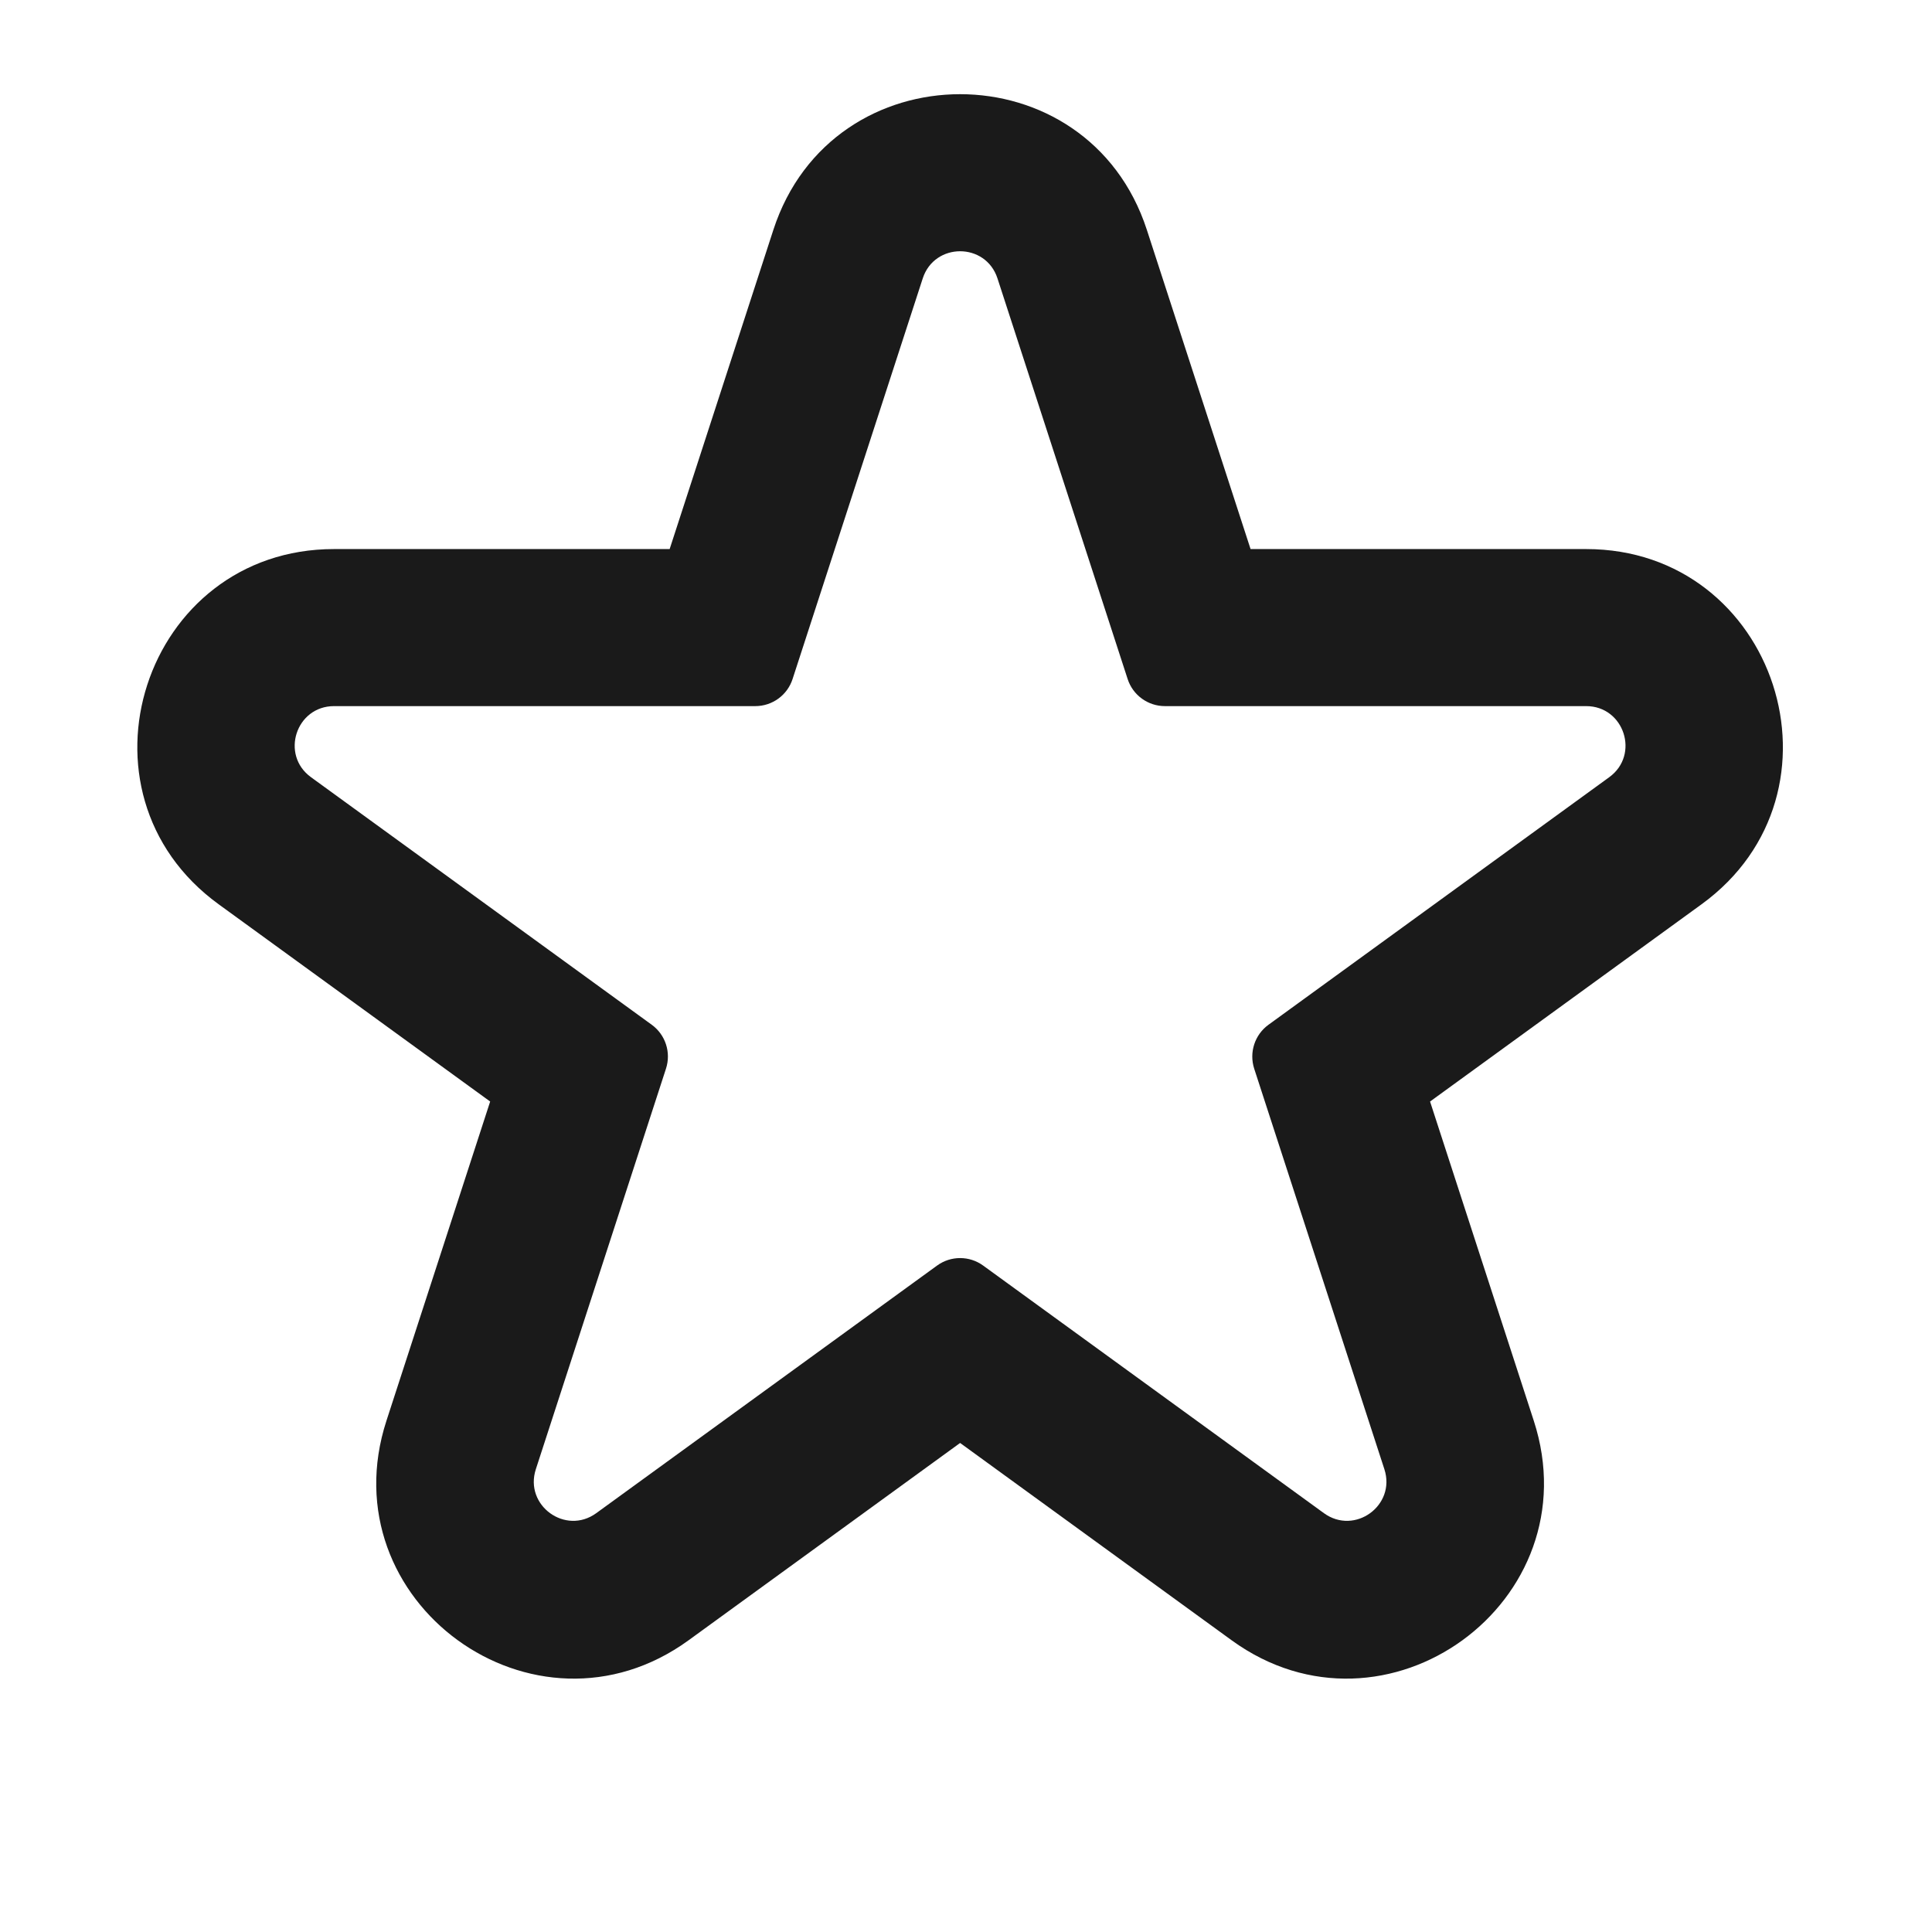 <svg width="41" height="41" viewBox="0 0 41 41" fill="none" xmlns="http://www.w3.org/2000/svg">
<path fill-rule="evenodd" clip-rule="evenodd" d="M16.82 14.409C16.709 14.753 16.389 14.985 16.028 14.985H7.089C6.281 14.985 5.946 16.018 6.599 16.493L13.831 21.747C14.123 21.959 14.245 22.335 14.133 22.679L11.371 31.18C11.122 31.948 12 32.586 12.653 32.112L19.885 26.858C20.177 26.645 20.573 26.645 20.865 26.858L28.096 32.112C28.75 32.586 29.628 31.948 29.379 31.18L26.616 22.679C26.505 22.335 26.627 21.959 26.919 21.747L34.151 16.493C34.804 16.018 34.468 14.985 33.661 14.985H24.722C24.361 14.985 24.041 14.753 23.93 14.409L21.168 5.908C20.918 5.14 19.832 5.14 19.582 5.908L16.82 14.409ZM26.539 11.652L24.338 4.878C23.09 1.039 17.66 1.039 16.412 4.878L14.211 11.652H7.089C3.052 11.652 1.374 16.817 4.64 19.19L10.402 23.376L8.201 30.15C6.954 33.989 11.347 37.181 14.613 34.809L20.375 30.622L26.137 34.809C29.403 37.181 33.796 33.989 32.549 30.15L30.348 23.376L36.11 19.19C39.376 16.817 37.697 11.652 33.661 11.652H26.539Z" fill="#1A1A1A"/>
</svg>
